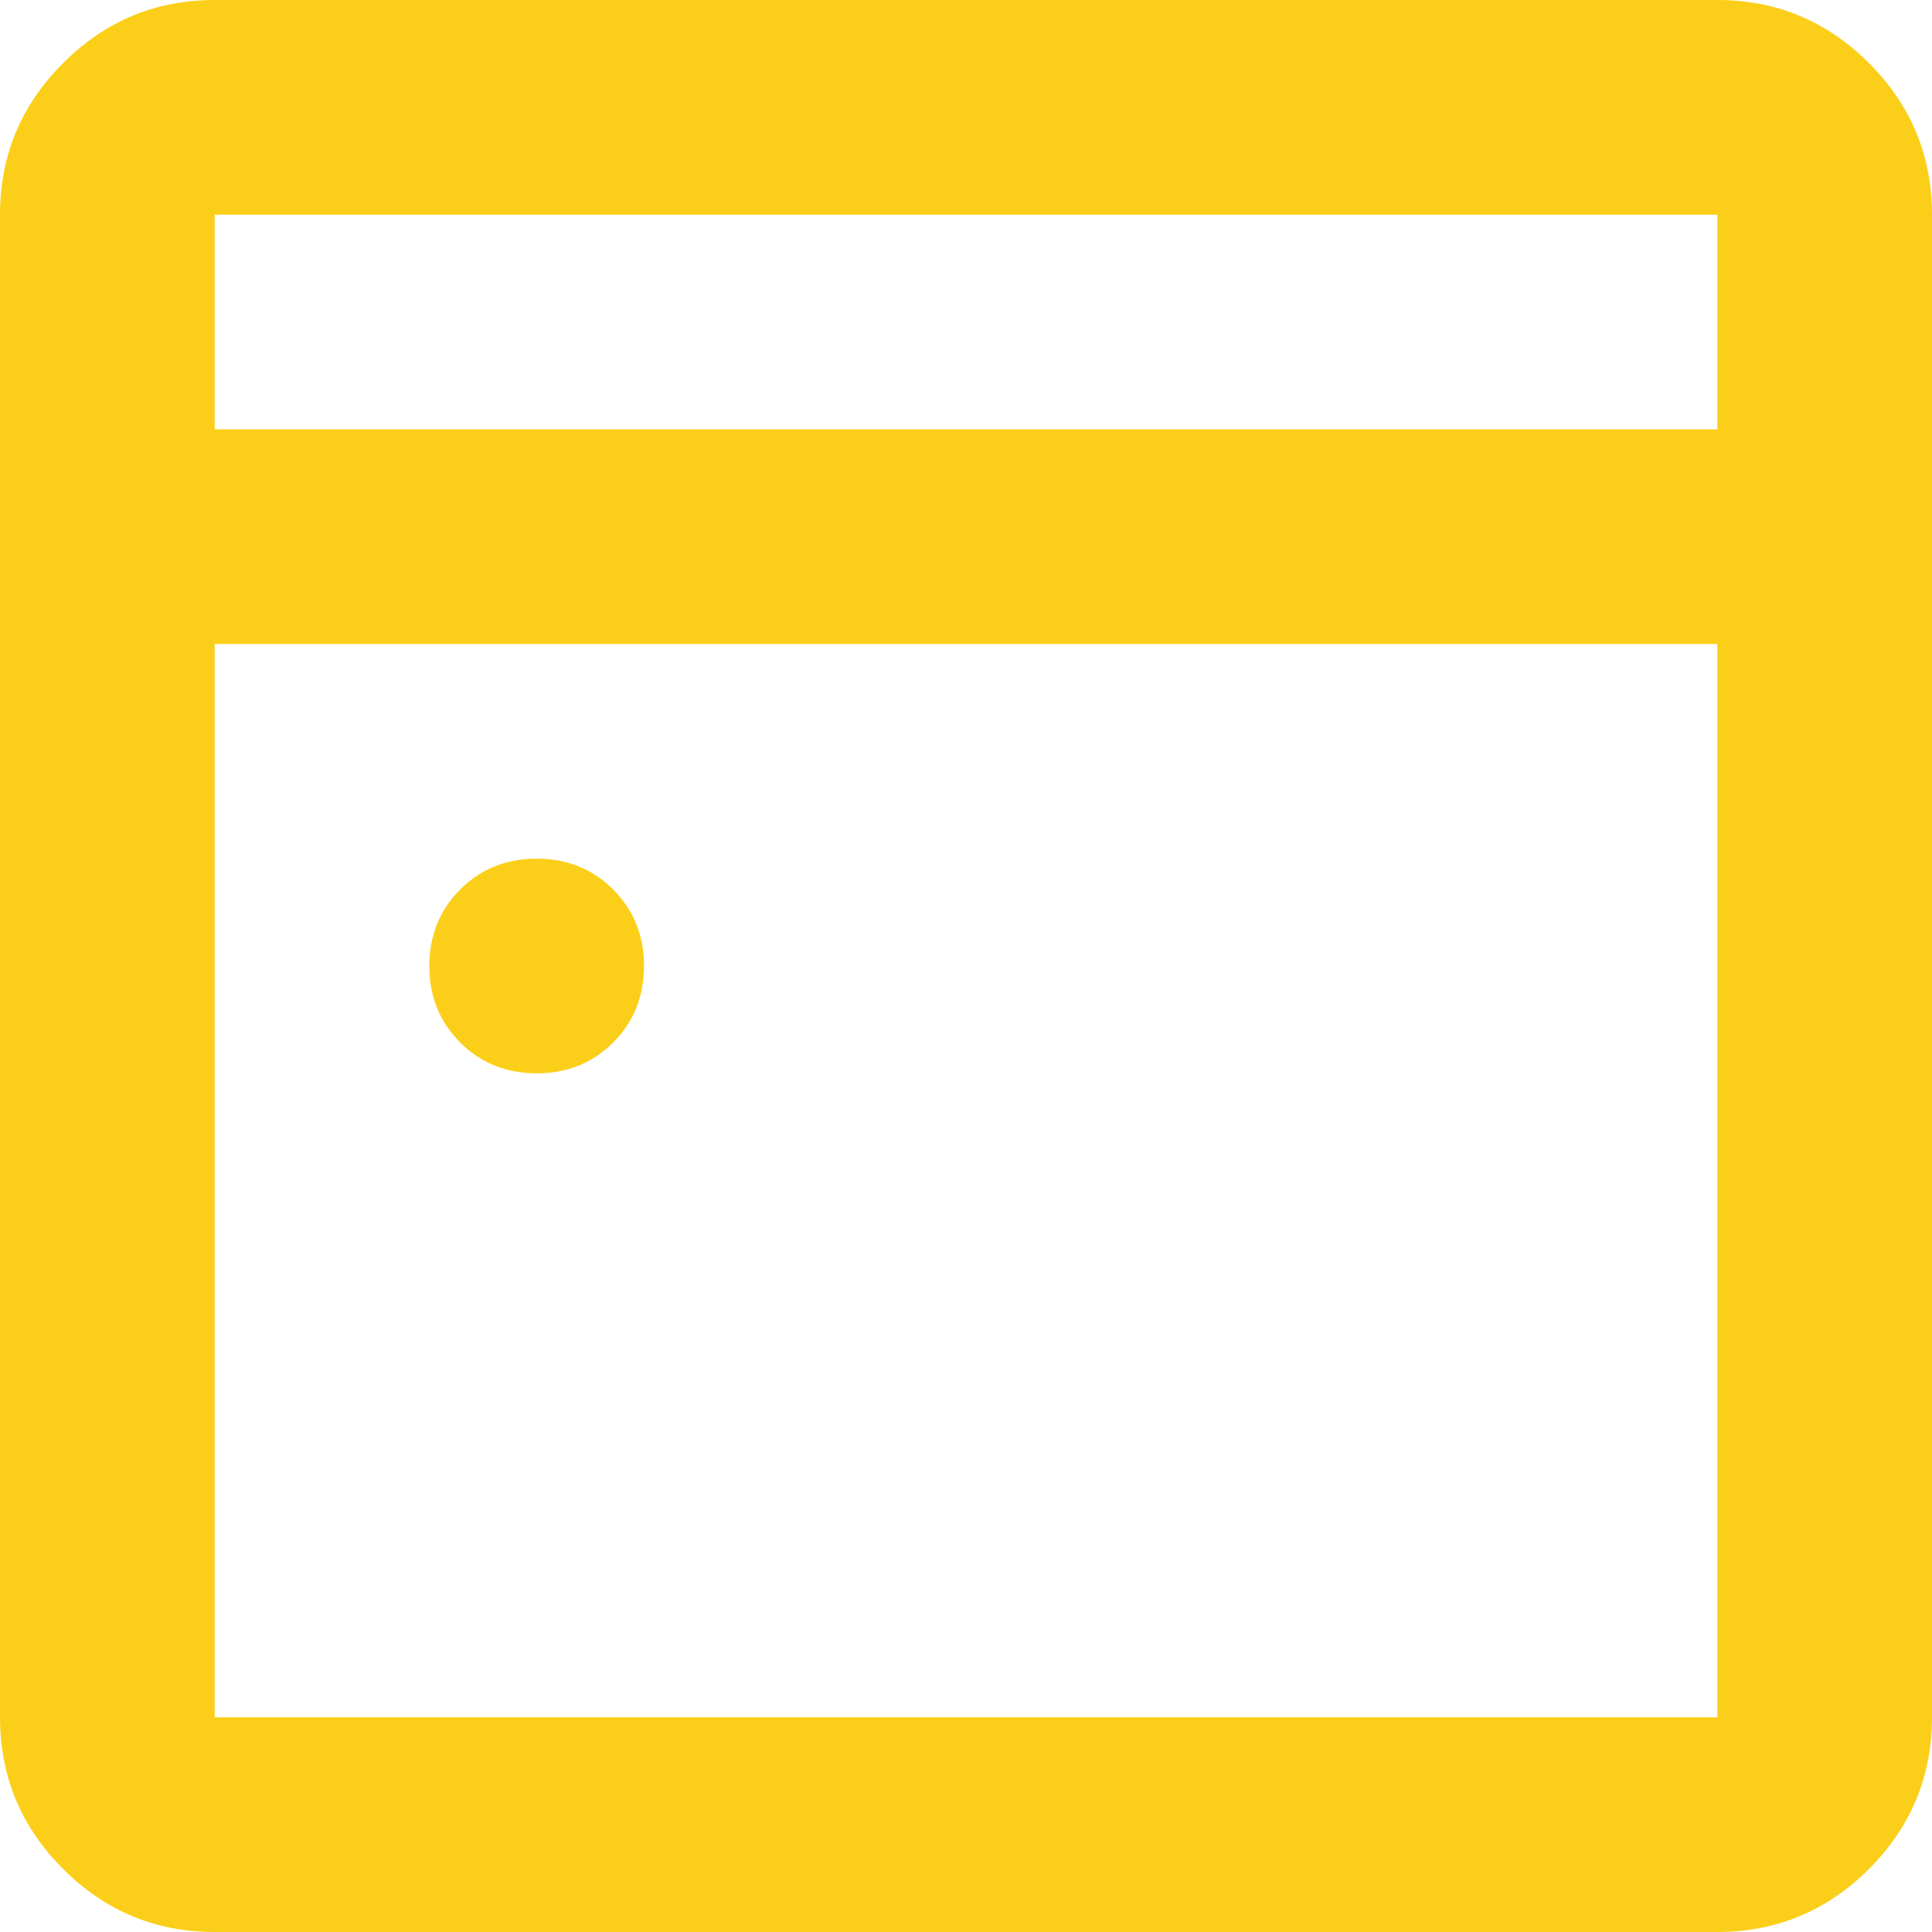 <svg width="18" height="18" viewBox="0 0 18 18" fill="none" xmlns="http://www.w3.org/2000/svg">
<g clip-path="url(#clip0_163_3013)">
<path d="M2 18C1.45 18 0.979 17.804 0.588 17.413C0.196 17.021 0 16.55 0 16V2C0 1.45 0.196 0.979 0.588 0.588C0.979 0.196 1.45 0 2 0H3H5H13H15H16C16.55 0 17.021 0.196 17.413 0.588C17.804 0.979 18 1.45 18 2V16C18 16.55 17.804 17.021 17.413 17.413C17.021 17.804 16.55 18 16 18H2ZM2 16H16V6H2V16ZM2 4H16V2H2V4Z" fill="#FBCF19"/>
<path d="M4.287 9.713C4.479 9.904 4.717 10 5 10C5.283 10 5.521 9.904 5.713 9.713C5.904 9.521 6 9.283 6 9C6 8.717 5.904 8.479 5.713 8.287C5.521 8.096 5.283 8 5 8C4.717 8 4.479 8.096 4.287 8.287C4.096 8.479 4 8.717 4 9C4 9.283 4.096 9.521 4.287 9.713Z" fill="#FBCF19"/>
</g>
<defs>
<clipPath id="clip0_163_3013">
<rect width="18" height="18" fill="white"/>
</clipPath>
</defs>
</svg>
